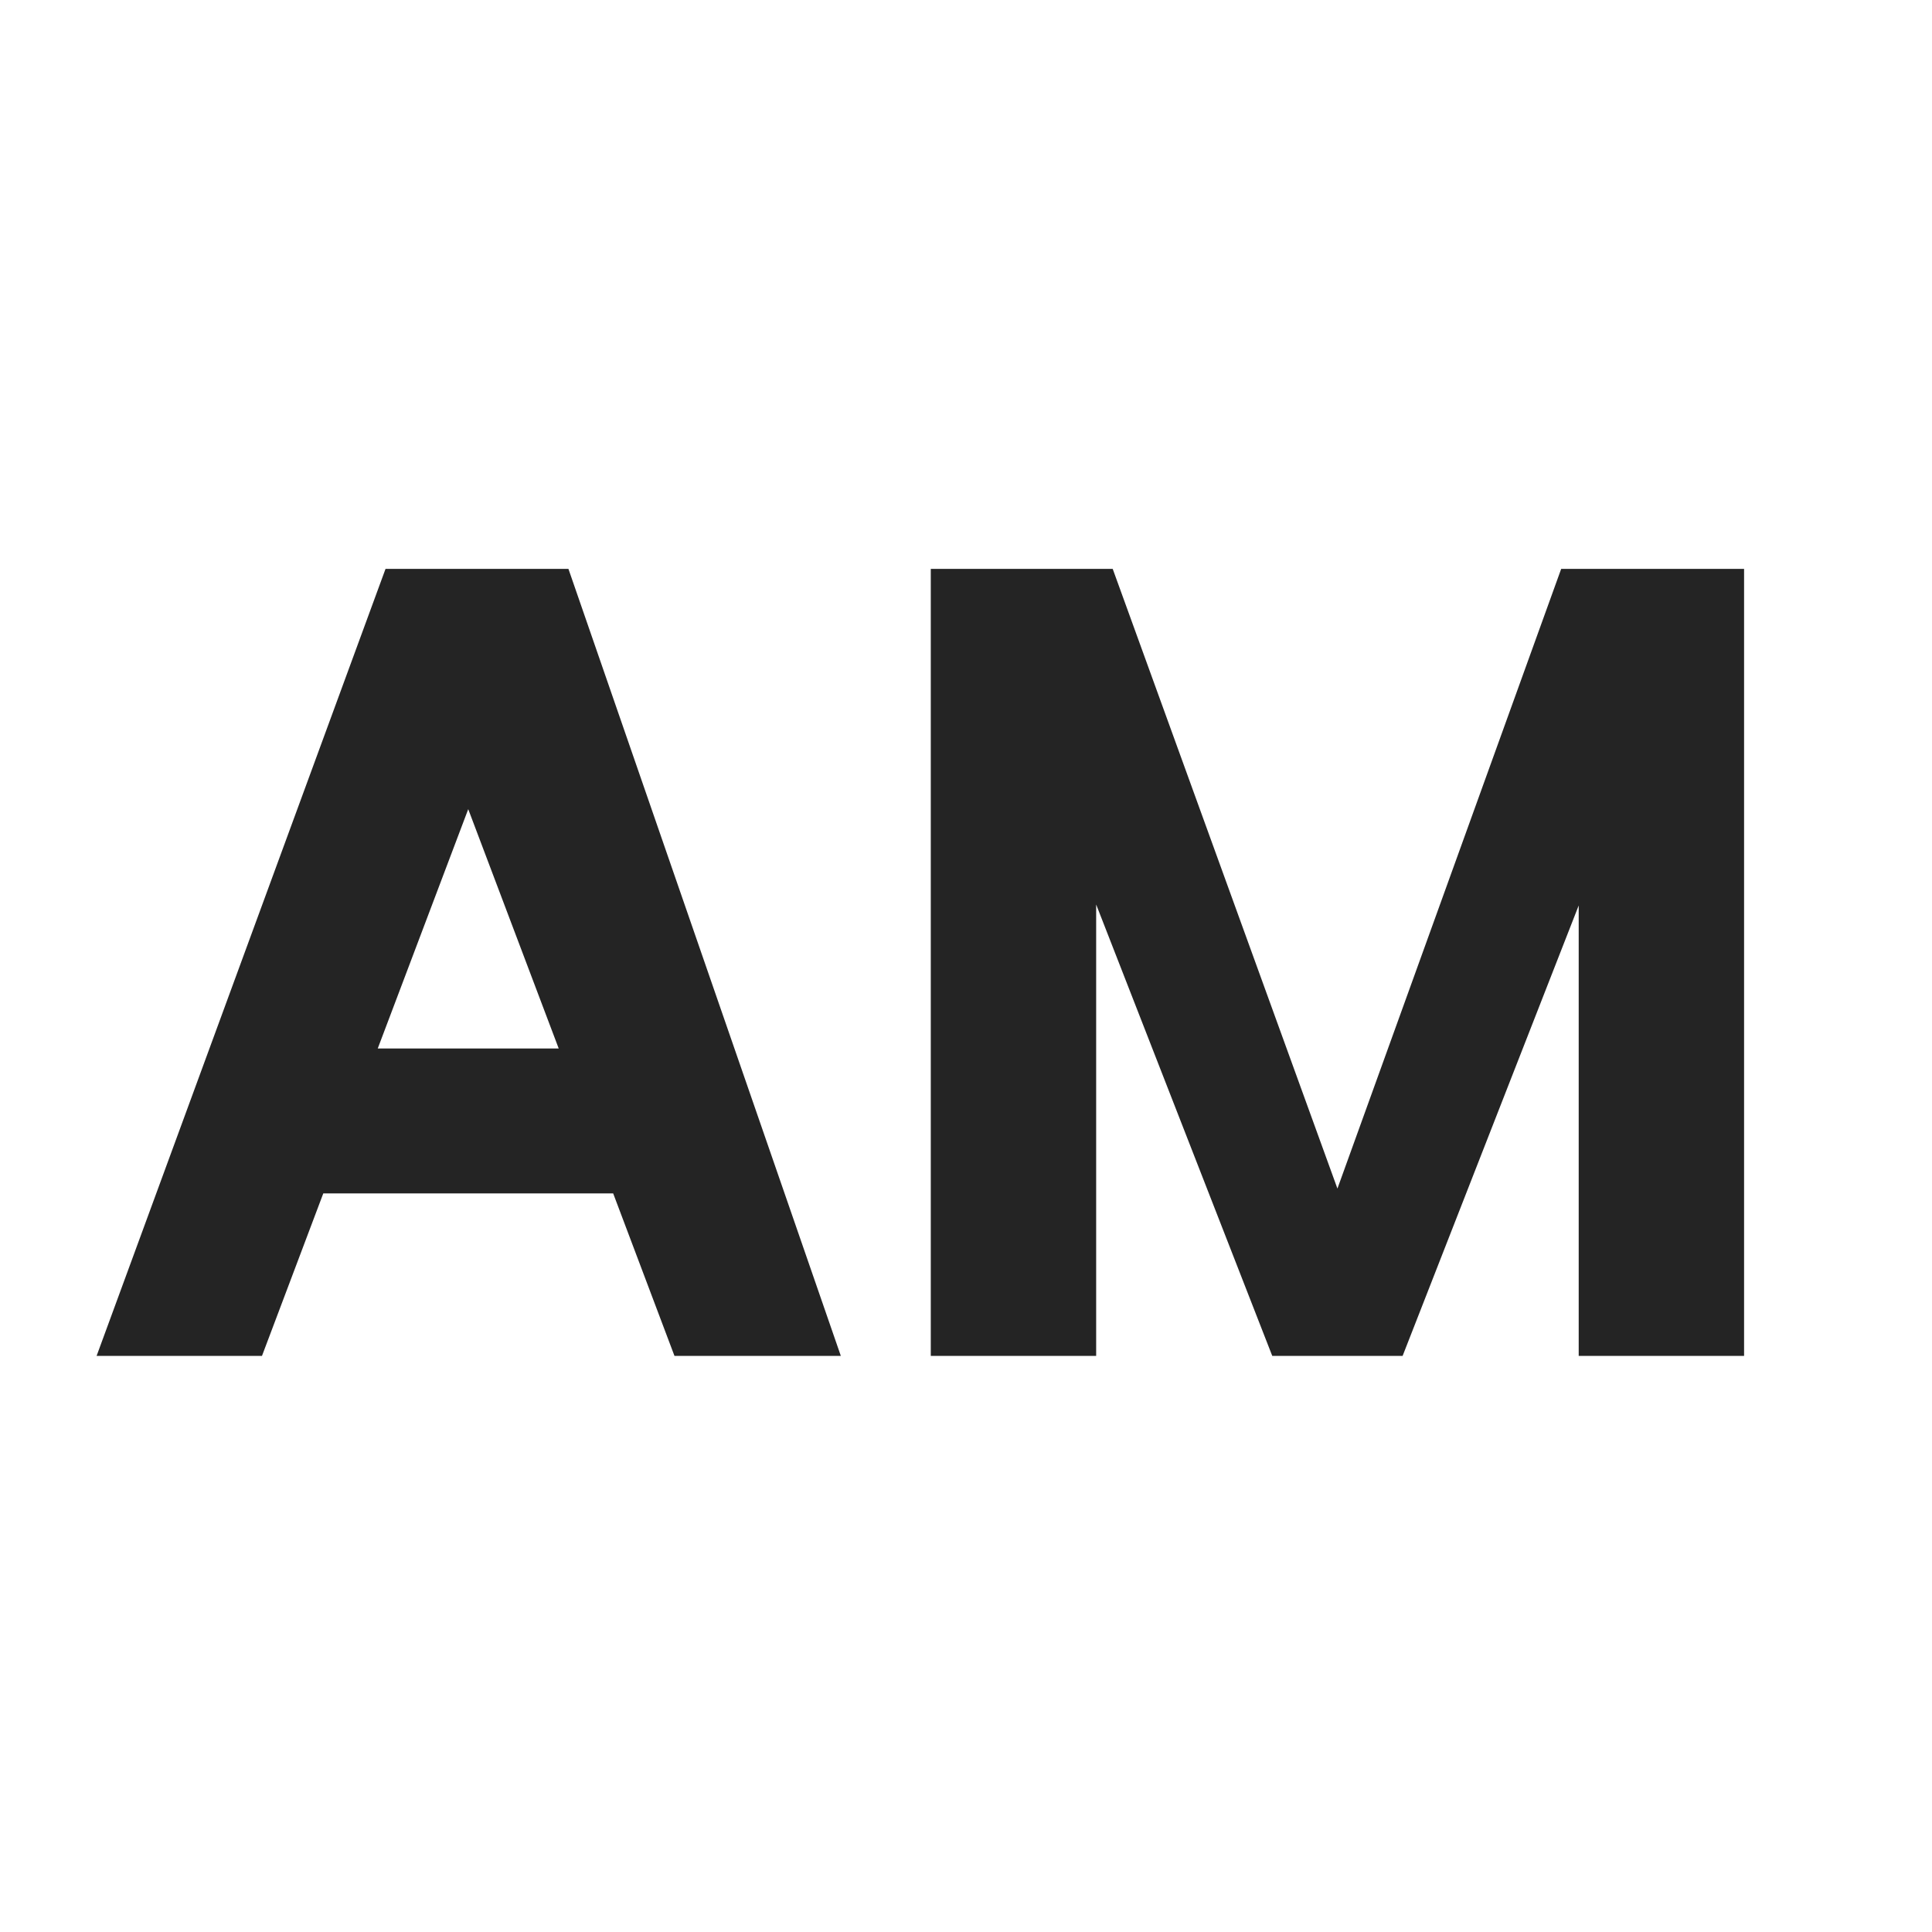 <?xml version="1.0" encoding="UTF-8"?> <svg xmlns="http://www.w3.org/2000/svg" width="180" height="180" viewBox="0 0 180 180" fill="none"><rect width="180" height="180" fill="white"></rect><path d="M145.452 53H162.492V126.326H147.084V84.361L130.678 126.326H118.533L102.127 84.27V126.326H86.719V53H103.668L124.605 110.736L145.452 53Z" fill="#242424"></path><path d="M62.839 126.326L57.129 111.189H30.119L24.408 126.326H9L35.919 53H52.959L78.338 126.326H62.839ZM35.194 97.684H52.053L43.624 75.388L35.194 97.684Z" fill="#242424"></path></svg> 